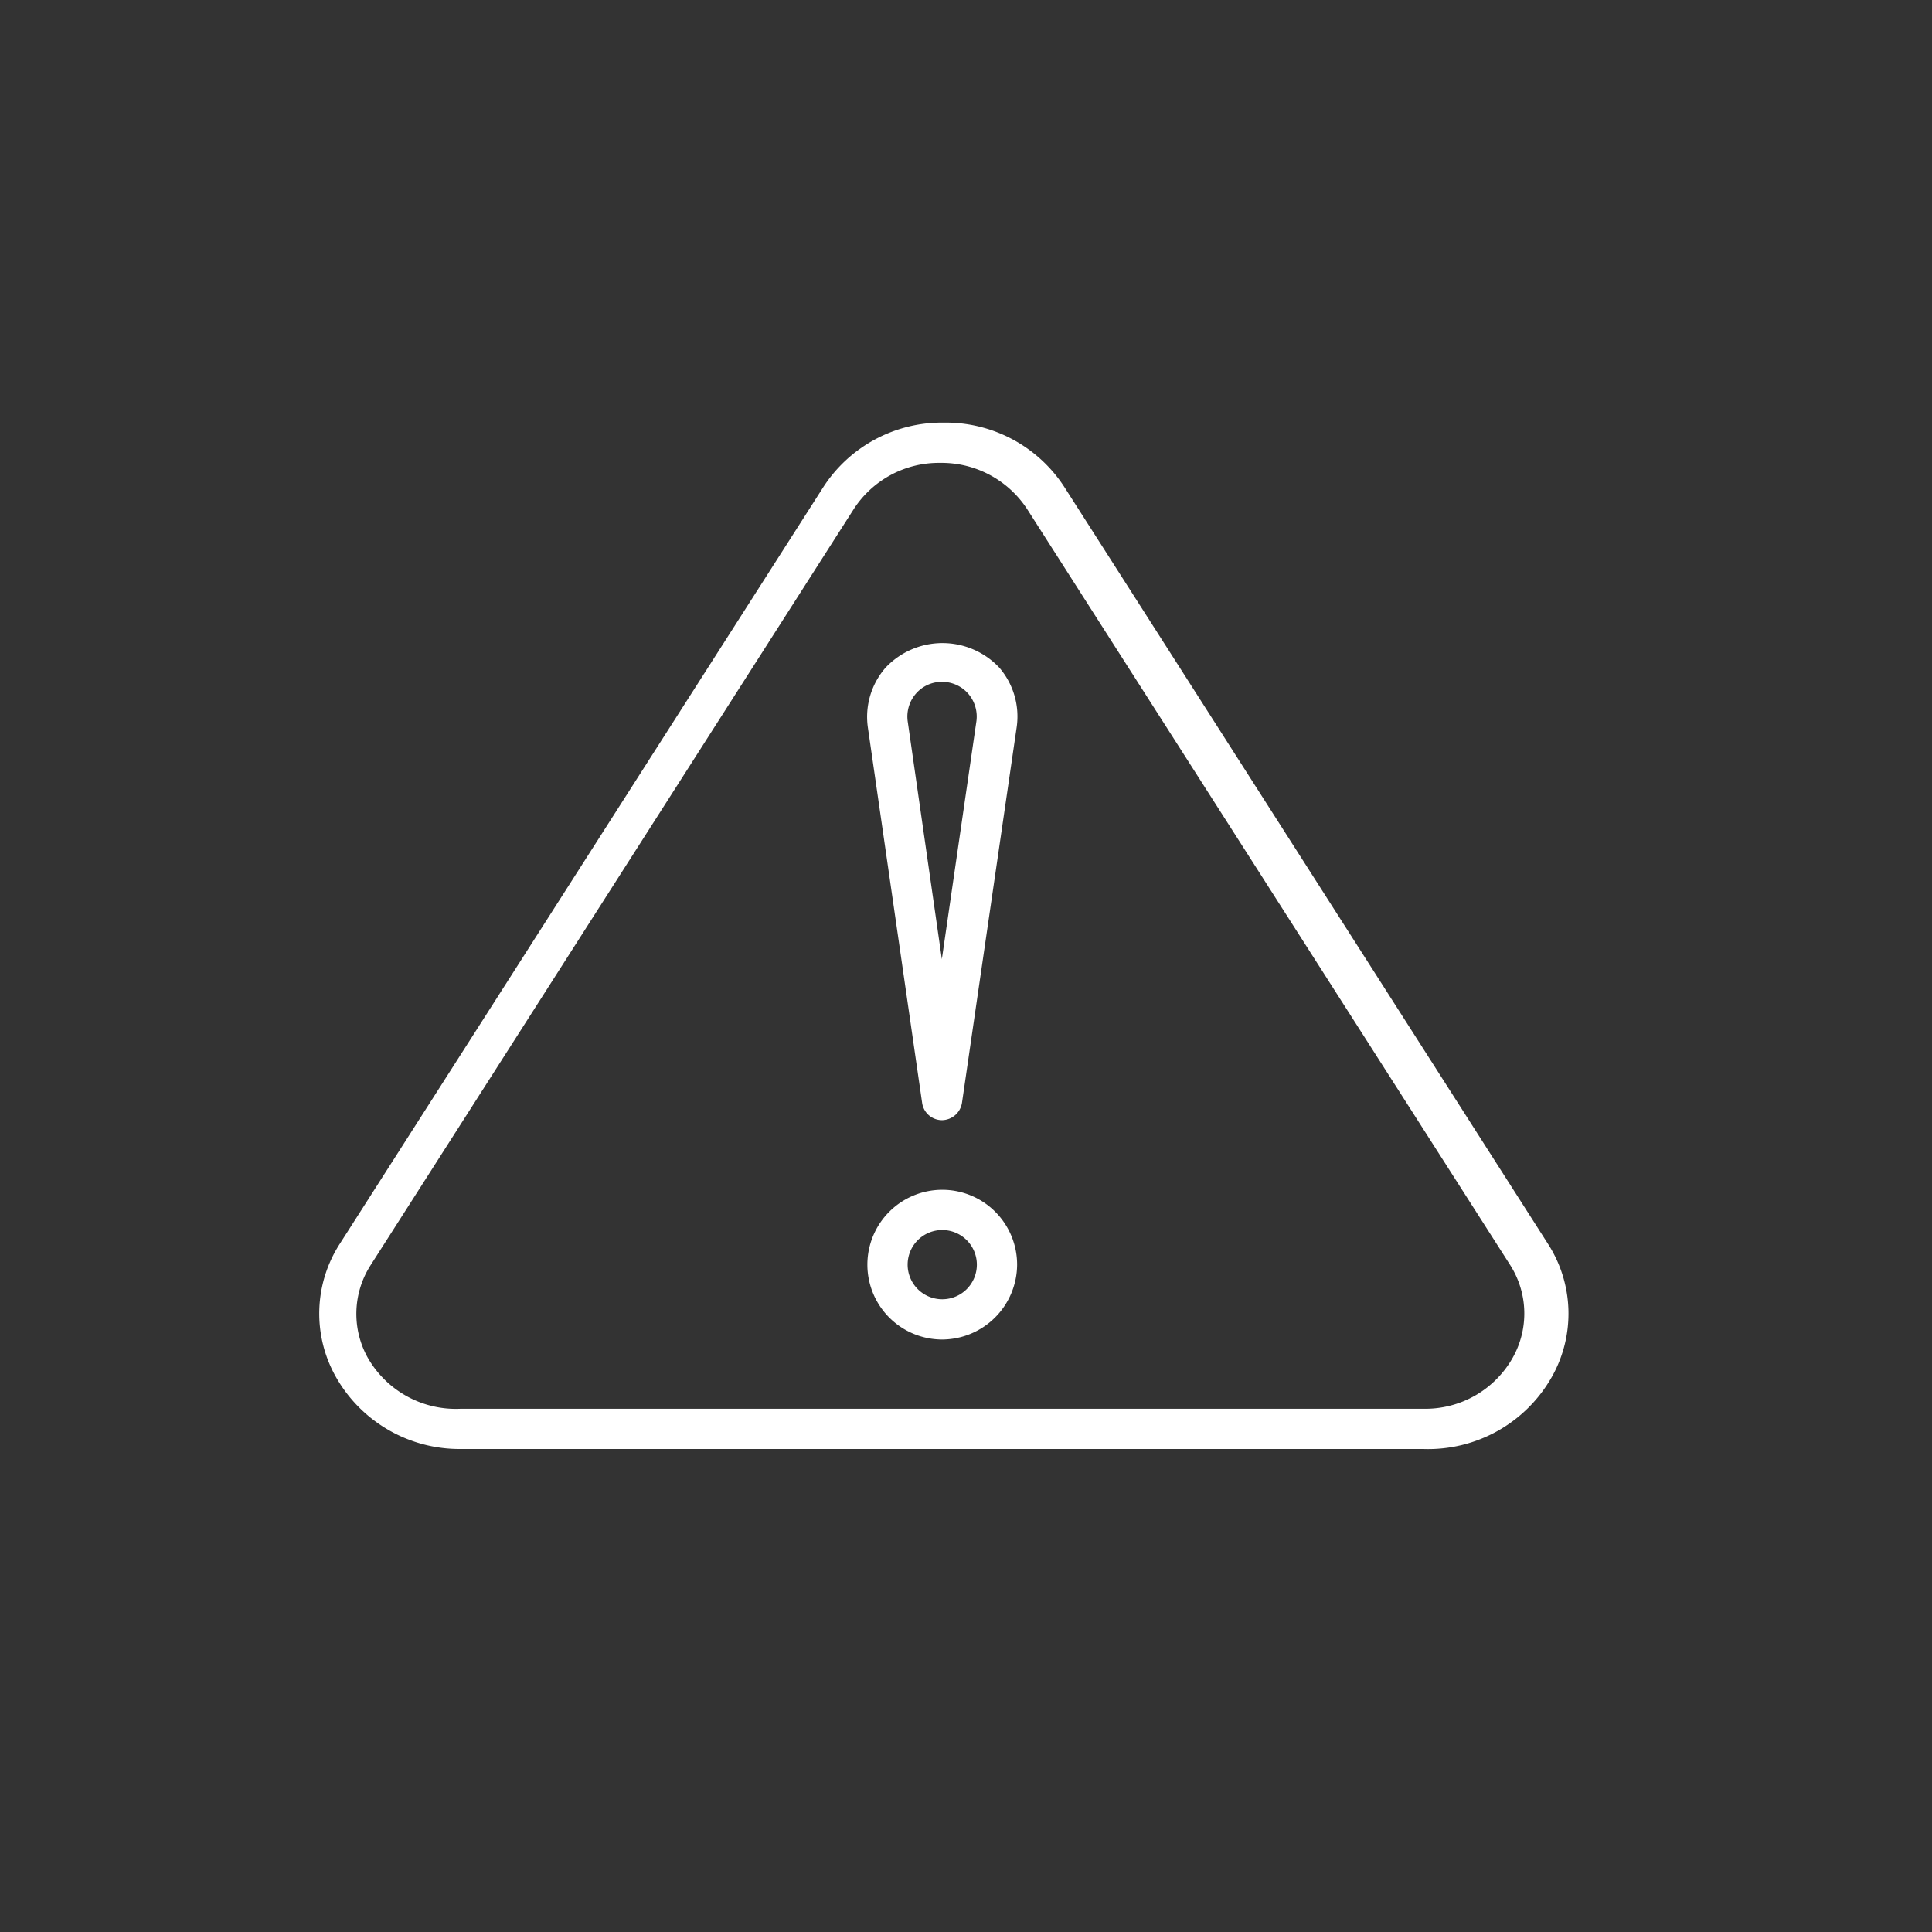 <svg id="Layer_1" data-name="Layer 1" xmlns="http://www.w3.org/2000/svg" viewBox="0 0 48 48"><rect x="0" y="0" width="48" height="48" fill="#333333" stroke="none"/><defs><style>.cls-1{fill:#fff;}</style></defs><title>storing of noodgeval wit</title><path class="cls-1" d="M35.36,36H11.45a3.53,3.53,0,0,1-3.11-1.8,3.2,3.2,0,0,1,.11-3.31l12-18.78a3.51,3.51,0,0,1,3-1.61h0a3.51,3.51,0,0,1,3,1.61l12,18.78a3.2,3.2,0,0,1,.11,3.31A3.53,3.53,0,0,1,35.36,36Zm-12-24.5a2.52,2.52,0,0,0-2.15,1.15l-12,18.78h0a2.24,2.24,0,0,0-.08,2.29A2.52,2.52,0,0,0,11.45,35H35.36a2.49,2.49,0,0,0,2.23-1.28,2.24,2.24,0,0,0-.07-2.29l-12-18.78a2.54,2.54,0,0,0-2.15-1.15ZM8.87,31.16h0Z"/><path class="cls-1" d="M23.4,33.28a1.86,1.86,0,1,1,1.87-1.86A1.87,1.87,0,0,1,23.4,33.28Zm0-2.72a.86.86,0,1,0,.87.86A.86.86,0,0,0,23.4,30.56Z"/><path class="cls-1" d="M23.4,27.83h0a.5.5,0,0,1-.49-.43l-1.35-9.34A1.86,1.86,0,0,1,22,16.59a1.94,1.94,0,0,1,2.83,0,1.86,1.86,0,0,1,.43,1.47L23.9,27.4A.51.51,0,0,1,23.4,27.83Zm0-10.89a.85.85,0,0,0-.65.3.87.87,0,0,0-.2.67l.85,5.92.86-5.92a.87.87,0,0,0-.2-.67A.86.86,0,0,0,23.4,16.94Z"/></svg>